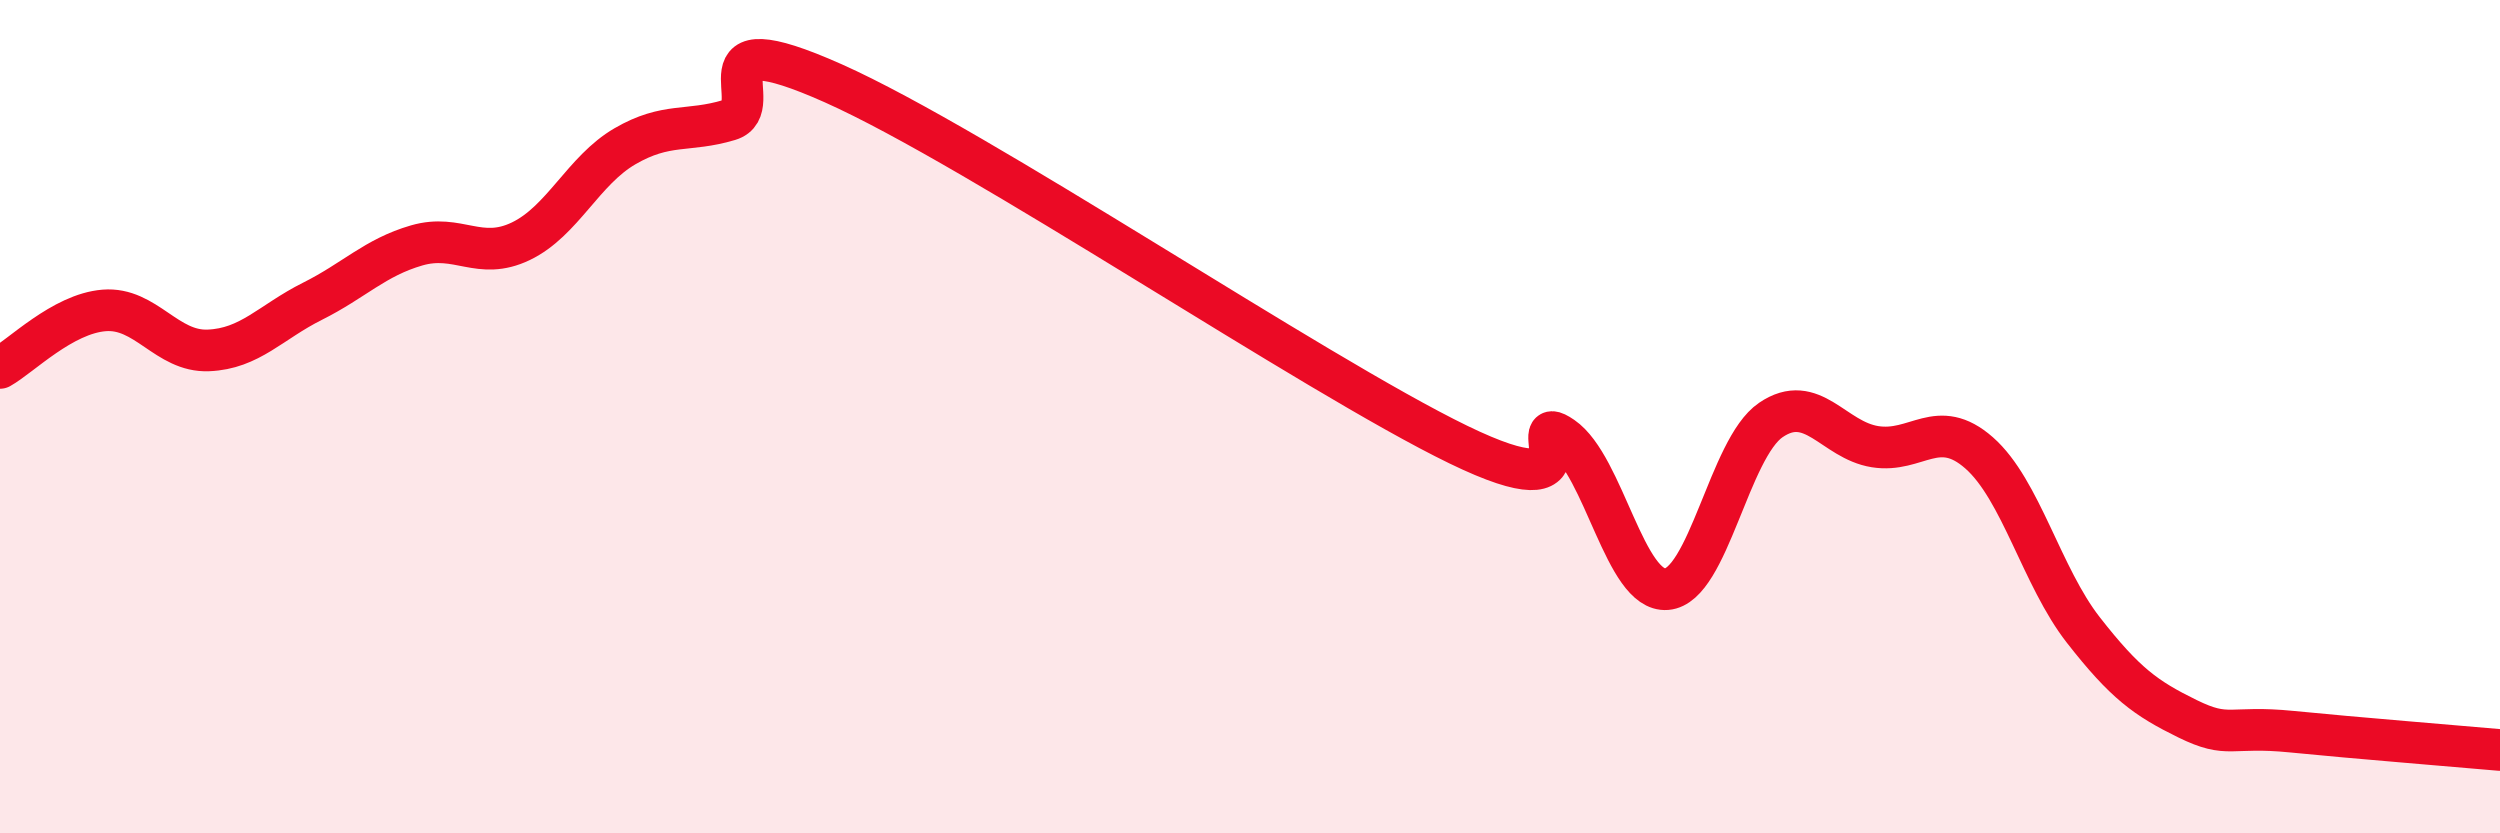 
    <svg width="60" height="20" viewBox="0 0 60 20" xmlns="http://www.w3.org/2000/svg">
      <path
        d="M 0,8.83 C 0.5,8.55 1.5,7.53 2.5,7.45 C 3.5,7.37 4,8.45 5,8.41 C 6,8.37 6.5,7.73 7.5,7.23 C 8.5,6.73 9,6.18 10,5.89 C 11,5.6 11.5,6.27 12.5,5.79 C 13.5,5.31 14,4.09 15,3.51 C 16,2.93 16.5,3.18 17.5,2.88 C 18.5,2.58 16.5,0.44 20,2 C 23.5,3.56 31.5,8.97 35,10.67 C 38.5,12.37 36.5,9.8 37.5,10.49 C 38.5,11.18 39,14.22 40,14.14 C 41,14.06 41.5,10.76 42.5,10.08 C 43.5,9.4 44,10.56 45,10.72 C 46,10.88 46.5,9.99 47.5,10.87 C 48.5,11.75 49,13.84 50,15.12 C 51,16.4 51.5,16.76 52.5,17.25 C 53.5,17.74 53.5,17.41 55,17.56 C 56.5,17.71 59,17.91 60,18L60 20L0 20Z"
        fill="#EB0A25"
        opacity="0.1"
        stroke-linecap="round"
        stroke-linejoin="round"
      />
      <path
        d="M 0,8.83 C 0.5,8.55 1.5,7.53 2.5,7.45 C 3.5,7.37 4,8.45 5,8.41 C 6,8.37 6.5,7.73 7.5,7.23 C 8.5,6.73 9,6.18 10,5.89 C 11,5.6 11.5,6.27 12.5,5.79 C 13.5,5.31 14,4.09 15,3.51 C 16,2.93 16.5,3.18 17.5,2.88 C 18.5,2.58 16.5,0.44 20,2 C 23.5,3.56 31.5,8.97 35,10.67 C 38.5,12.37 36.5,9.8 37.5,10.49 C 38.5,11.18 39,14.22 40,14.14 C 41,14.06 41.5,10.76 42.5,10.08 C 43.5,9.4 44,10.56 45,10.72 C 46,10.88 46.5,9.99 47.5,10.87 C 48.5,11.75 49,13.84 50,15.12 C 51,16.4 51.5,16.76 52.5,17.25 C 53.5,17.74 53.5,17.41 55,17.56 C 56.5,17.71 59,17.91 60,18"
        stroke="#EB0A25"
        stroke-width="1"
        fill="none"
        stroke-linecap="round"
        stroke-linejoin="round"
      />
    </svg>
  